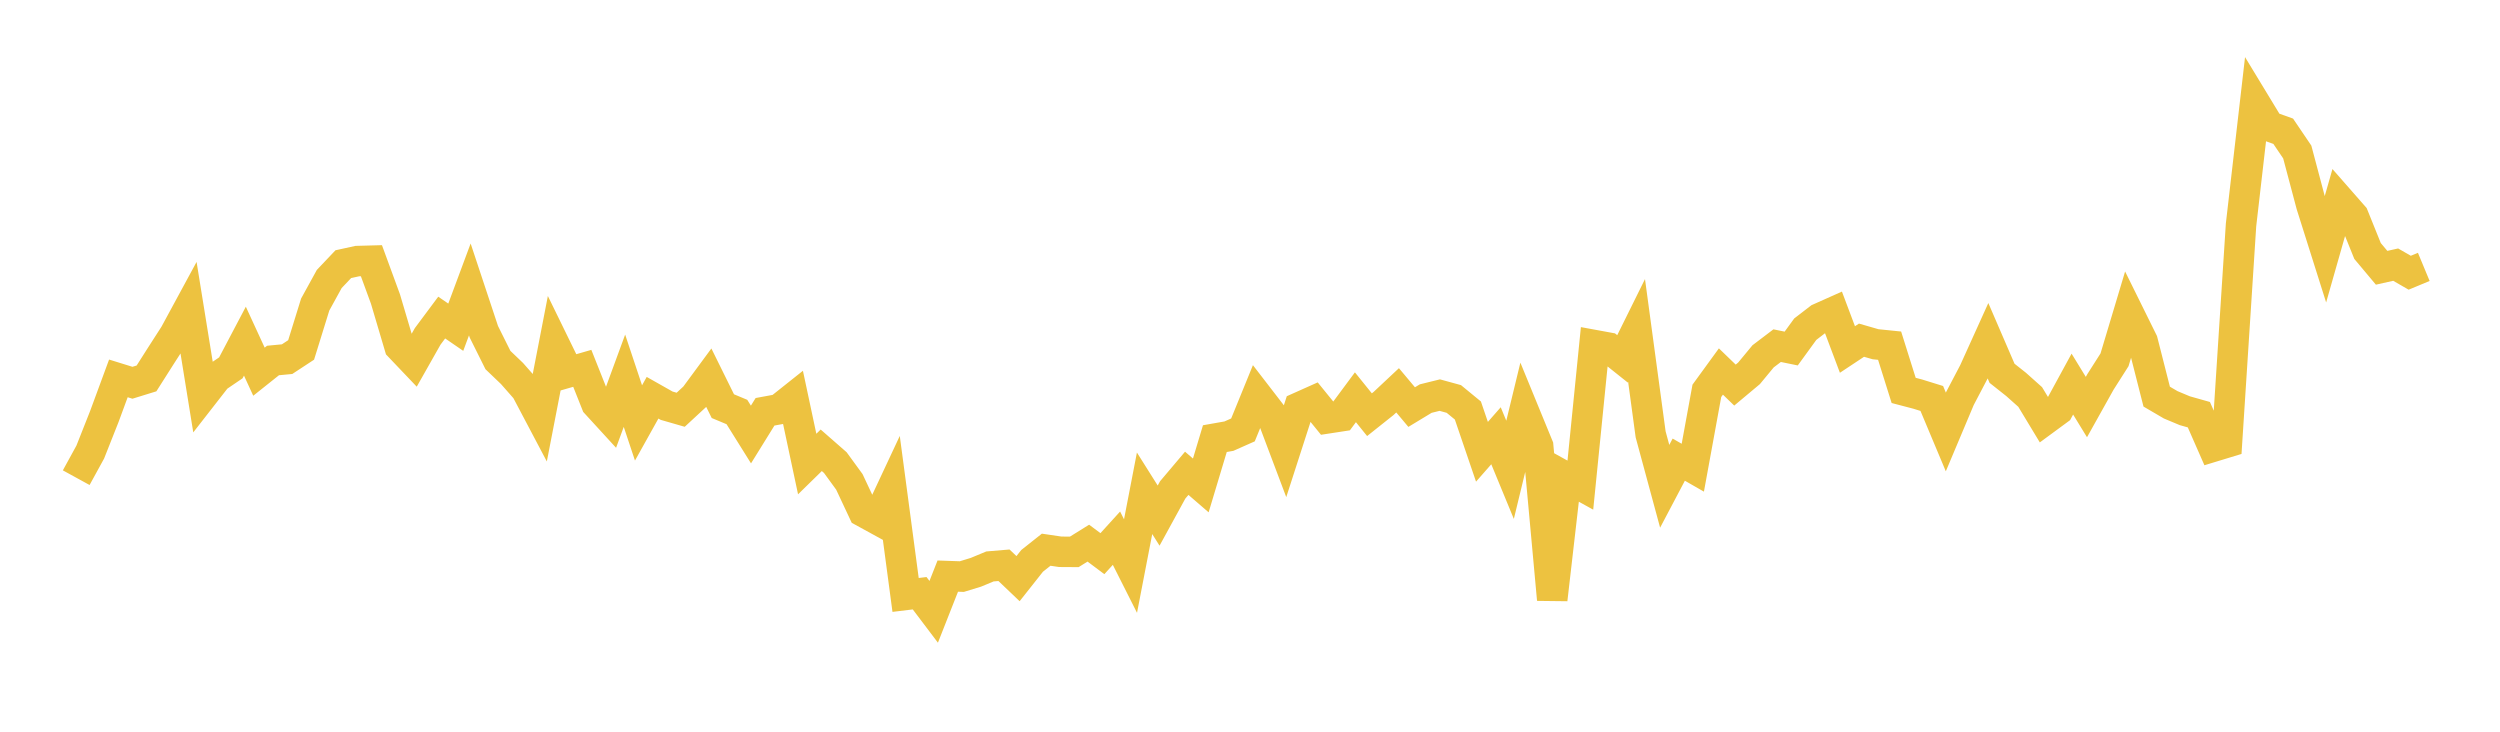 <svg width="164" height="48" xmlns="http://www.w3.org/2000/svg" xmlns:xlink="http://www.w3.org/1999/xlink"><path fill="none" stroke="rgb(237,194,64)" stroke-width="2" d="M5,31.336L5.922,29.654L6.844,27.324L7.766,24.823L8.689,25.109L9.611,24.824L10.533,23.373L11.455,21.939L12.377,20.238L13.299,25.941L14.222,24.757L15.144,24.13L16.066,22.38L16.988,24.383L17.91,23.648L18.832,23.561L19.754,22.956L20.677,19.978L21.599,18.301L22.521,17.329L23.443,17.127L24.365,17.102L25.287,19.617L26.21,22.732L27.132,23.7L28.054,22.07L28.976,20.832L29.898,21.466L30.82,18.987L31.743,21.769L32.665,23.619L33.587,24.501L34.509,25.549L35.431,27.295L36.353,22.541L37.275,24.429L38.198,24.163L39.12,26.482L40.042,27.488L40.964,24.976L41.886,27.745L42.808,26.092L43.731,26.614L44.653,26.88L45.575,26.027L46.497,24.776L47.419,26.643L48.341,27.028L49.263,28.504L50.186,27.014L51.108,26.844L52.03,26.111L52.952,30.441L53.874,29.539L54.796,30.346L55.719,31.612L56.641,33.577L57.563,34.082L58.485,32.112L59.407,39.028L60.329,38.916L61.251,40.136L62.174,37.792L63.096,37.824L64.018,37.542L64.94,37.159L65.862,37.081L66.784,37.959L67.707,36.792L68.629,36.061L69.551,36.197L70.473,36.203L71.395,35.63L72.317,36.32L73.24,35.305L74.162,37.134L75.084,32.36L76.006,33.824L76.928,32.139L77.85,31.048L78.772,31.844L79.695,28.774L80.617,28.611L81.539,28.202L82.461,25.942L83.383,27.138L84.305,29.583L85.228,26.723L86.15,26.311L87.072,27.446L87.994,27.304L88.916,26.061L89.838,27.204L90.76,26.47L91.683,25.605L92.605,26.705L93.527,26.147L94.449,25.919L95.371,26.172L96.293,26.929L97.216,29.637L98.138,28.586L99.06,30.82L99.982,27.02L100.904,29.267L101.826,39.327L102.749,31.315L103.671,31.825L104.593,22.638L105.515,22.807L106.437,23.542L107.359,21.679L108.281,28.493L109.204,31.901L110.126,30.153L111.048,30.681L111.97,25.638L112.892,24.371L113.814,25.262L114.737,24.49L115.659,23.375L116.581,22.675L117.503,22.864L118.425,21.595L119.347,20.886L120.269,20.474L121.192,22.927L122.114,22.316L123.036,22.582L123.958,22.676L124.88,25.611L125.802,25.853L126.725,26.139L127.647,28.337L128.569,26.147L129.491,24.388L130.413,22.352L131.335,24.488L132.257,25.218L133.18,26.042L134.102,27.568L135.024,26.89L135.946,25.197L136.868,26.703L137.79,25.053L138.713,23.603L139.635,20.529L140.557,22.395L141.479,26.018L142.401,26.557L143.323,26.943L144.246,27.204L145.168,29.305L146.09,29.024L147.012,14.754L147.934,6.76L148.856,8.279L149.778,8.61L150.701,9.973L151.623,13.447L152.545,16.365L153.467,13.129L154.389,14.181L155.311,16.465L156.234,17.566L157.156,17.36L158.078,17.891L159,17.508"></path></svg>